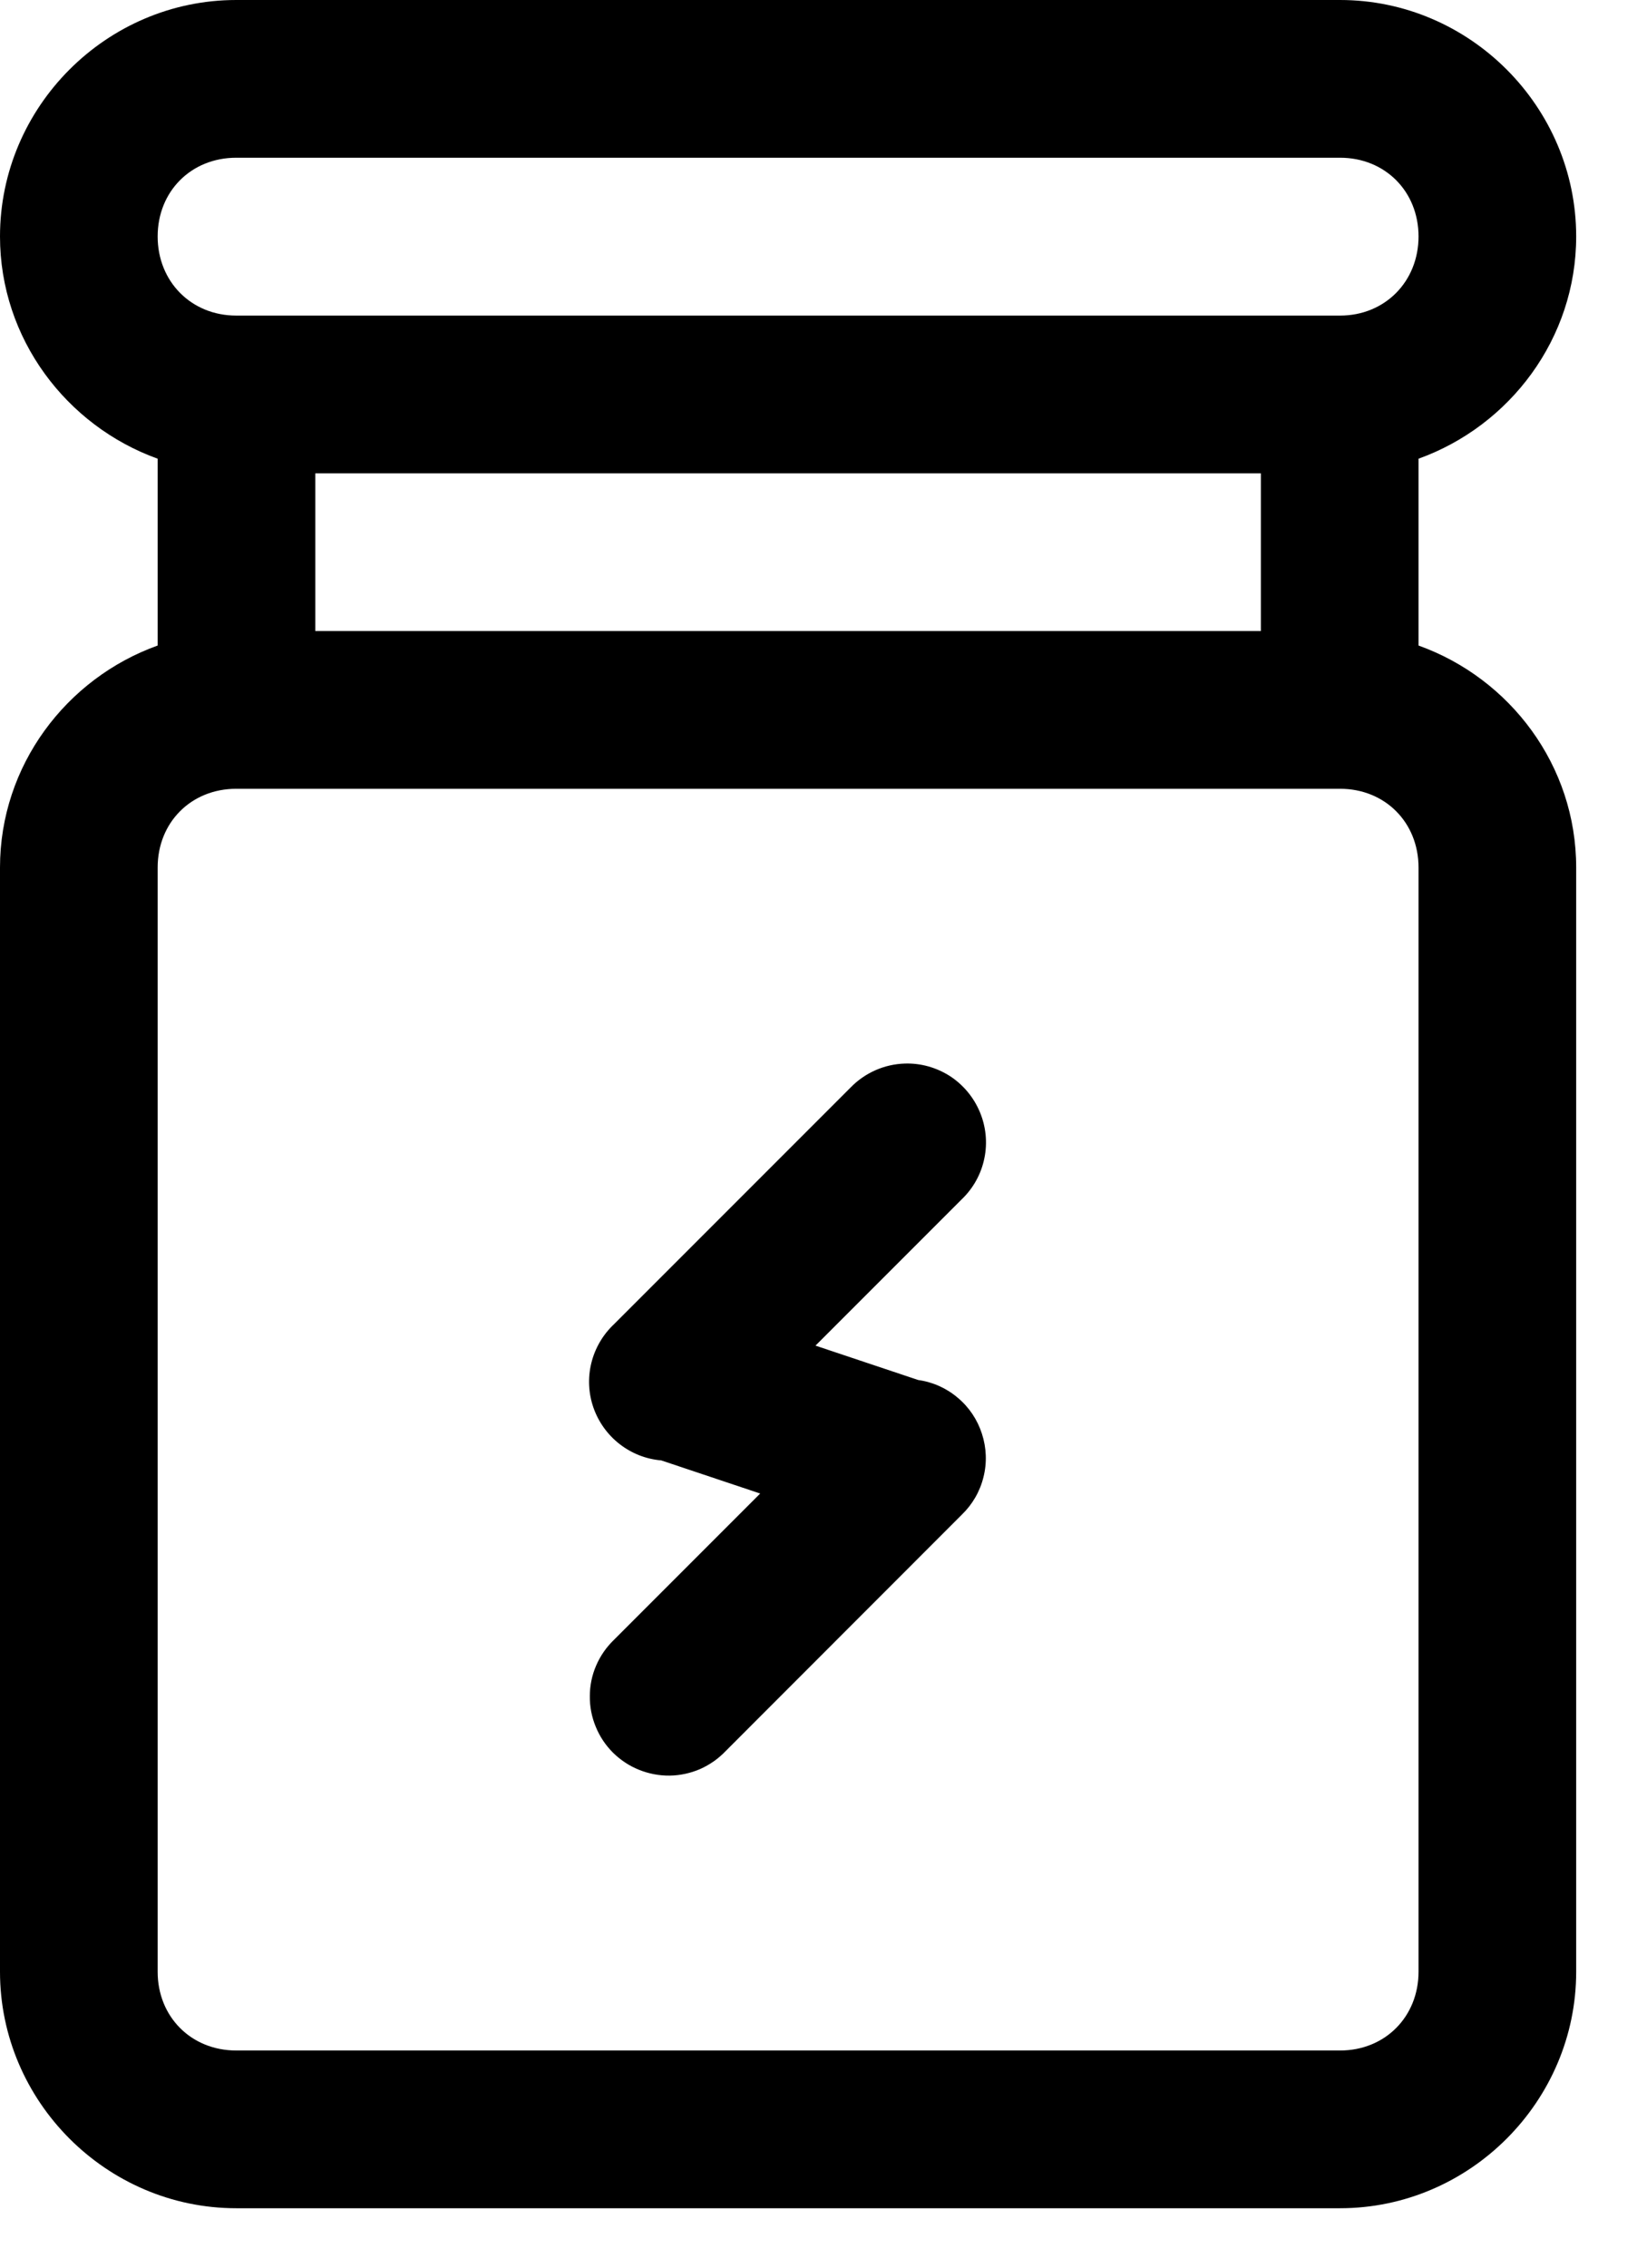 <?xml version="1.0" encoding="UTF-8" standalone="no"?>
<!DOCTYPE svg PUBLIC "-//W3C//DTD SVG 1.1//EN" "http://www.w3.org/Graphics/SVG/1.1/DTD/svg11.dtd">
<svg width="100%" height="100%" viewBox="0 0 13 18" version="1.1" xmlns="http://www.w3.org/2000/svg" xmlns:xlink="http://www.w3.org/1999/xlink" xml:space="preserve" xmlns:serif="http://www.serif.com/" style="fill-rule:evenodd;clip-rule:evenodd;stroke-linejoin:round;stroke-miterlimit:2;">
    <g transform="matrix(1,0,0,1,-79.757,-1.252)">
        <path d="M81.633,1.252C80.603,1.252 79.757,2.099 79.757,3.129C79.757,3.939 80.284,4.632 81.009,4.893L81.009,6.376C80.284,6.636 79.757,7.328 79.757,8.138L79.757,16.903C79.757,17.932 80.603,18.78 81.633,18.78L90.399,18.78C91.428,18.78 92.274,17.932 92.274,16.903L92.274,8.138C92.274,7.327 91.748,6.636 91.022,6.376L91.022,4.893C91.748,4.632 92.274,3.939 92.274,3.129C92.274,2.099 91.428,1.252 90.399,1.252L81.633,1.252ZM81.633,2.504L90.399,2.504C90.756,2.504 91.022,2.771 91.022,3.129C91.022,3.486 90.756,3.757 90.399,3.757L81.633,3.757C81.275,3.757 81.009,3.486 81.009,3.129C81.009,2.771 81.275,2.504 81.633,2.504ZM82.261,5.009L89.77,5.009L89.77,6.261L82.261,6.261L82.261,5.009ZM81.633,7.513L90.399,7.513C90.756,7.513 91.022,7.78 91.022,8.138L91.022,16.903C91.022,17.26 90.756,17.528 90.399,17.528L81.633,17.528C81.275,17.528 81.009,17.26 81.009,16.903L81.009,8.138C81.009,7.78 81.275,7.513 81.633,7.513ZM86.943,9.694C86.78,9.699 86.626,9.767 86.512,9.884L84.632,11.764C84.544,11.847 84.482,11.954 84.453,12.071C84.424,12.189 84.43,12.312 84.47,12.426C84.51,12.54 84.582,12.64 84.677,12.714C84.773,12.789 84.888,12.834 85.008,12.844L85.794,13.107L84.632,14.269C84.572,14.327 84.524,14.396 84.491,14.473C84.458,14.549 84.441,14.632 84.441,14.715C84.44,14.798 84.456,14.881 84.488,14.958C84.519,15.035 84.566,15.105 84.625,15.164C84.684,15.222 84.754,15.269 84.832,15.3C84.909,15.331 84.991,15.347 85.075,15.346C85.158,15.345 85.24,15.327 85.317,15.294C85.393,15.26 85.462,15.212 85.519,15.152L87.395,13.275C87.479,13.194 87.539,13.091 87.567,12.977C87.596,12.863 87.591,12.744 87.555,12.633C87.519,12.521 87.453,12.422 87.363,12.347C87.274,12.271 87.165,12.222 87.049,12.206L86.233,11.933L87.395,10.771C87.486,10.684 87.549,10.57 87.574,10.447C87.6,10.323 87.587,10.194 87.538,10.078C87.489,9.961 87.406,9.862 87.3,9.793C87.193,9.725 87.069,9.69 86.943,9.694Z" style="fill-rule:nonzero;"/>
    </g>
</svg>
